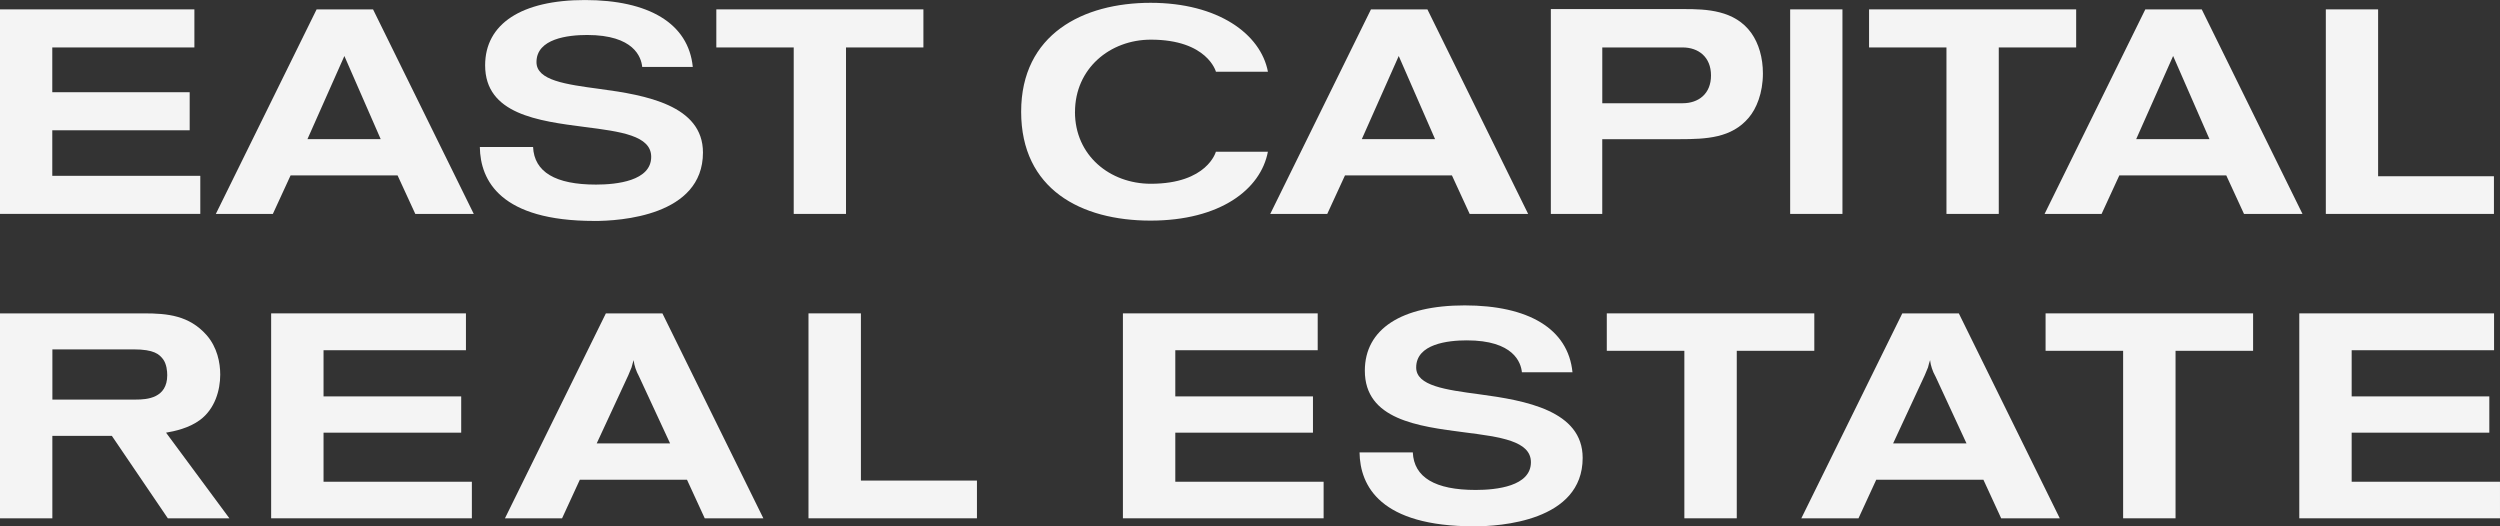 <svg width="152" height="32" viewBox="0 0 152 32" fill="none" xmlns="http://www.w3.org/2000/svg">
<rect x="0" y="0" width="152" height="32" fill="#333333" stroke="none"/>
<g clip-path="url(#clip0_2648_7769)">
<path d="M36.14 13.433C30.437 13.433 29.204 10.989 29.174 8.938H32.411C32.482 10.457 33.768 11.223 36.234 11.223C37.489 11.223 39.593 11.003 39.593 9.536C39.593 8.239 37.724 7.999 35.556 7.721C32.717 7.355 29.496 6.94 29.496 3.97C29.496 1.447 31.709 0.002 35.566 0.002C39.423 0.002 41.857 1.408 42.121 4.068H39.046C38.989 3.481 38.546 2.127 35.698 2.127C34.548 2.127 32.618 2.342 32.618 3.777C32.618 4.891 34.403 5.131 36.468 5.408C39.262 5.781 42.74 6.402 42.74 9.274C42.74 13.136 37.686 13.435 36.136 13.435L36.14 13.433Z" fill="#F4F4F4"/>
<path d="M0 0.57H11.819V2.885H3.179V5.607H11.532V7.921H3.179V10.69H12.178V13.004H0V0.57Z" fill="#F4F4F4"/>
<path d="M19.25 0.57H22.681L28.805 13.006H25.25L24.172 10.664H17.668L16.59 13.006H13.123L19.25 0.57ZM20.938 3.405L18.693 8.46H23.147L20.938 3.405Z" fill="#F4F4F4"/>
<path d="M43.551 0.57H56.143V2.885H51.437V13.006H48.258V2.885H43.553V0.57H43.551Z" fill="#F4F4F4"/>
<path d="M83.355 0.57H86.786L92.911 13.006H89.355L88.277 10.664H81.775L80.697 13.006H77.231L83.355 0.57ZM85.043 3.405L82.798 8.46H87.252L85.043 3.405Z" fill="#F4F4F4"/>
<path d="M108.842 0.57H112.021V13.006H108.842V0.57Z" fill="#F4F4F4"/>
<path d="M113.639 0.57H126.231V2.885H121.525V13.006H118.345V2.885H113.639V0.57Z" fill="#F4F4F4"/>
<path d="M130.435 0.57H133.866L139.991 13.006H136.435L135.357 10.664H128.855L127.777 13.006H124.311L130.435 0.57ZM132.125 3.405L129.88 8.46H134.336L132.127 3.405H132.125Z" fill="#F4F4F4"/>
<path d="M141.41 0.57H144.589V10.716H151.631V13.006H141.41V0.57Z" fill="#F4F4F4"/>
<path d="M65.358 6.811C65.358 9.449 67.476 11.173 69.973 11.173C73.411 11.173 73.926 9.224 73.926 9.224H77.088C76.654 11.518 74.18 13.413 69.954 13.413C65.727 13.413 62.086 11.507 62.086 6.792C62.086 2.077 65.852 0.171 69.956 0.171C74.059 0.171 76.654 2.068 77.09 4.36H73.928C73.928 4.36 73.413 2.411 69.975 2.411C67.476 2.411 65.36 4.173 65.36 6.809L65.358 6.811Z" fill="#F4F4F4"/>
<path d="M94.291 0.552H102.388C103.735 0.552 105.478 0.604 106.484 2.014C106.933 2.647 107.185 3.511 107.185 4.462C107.185 5.661 106.789 6.612 106.321 7.158C105.279 8.392 103.754 8.462 102.117 8.462H97.417V13.006H94.291V0.552ZM102.305 6.277C103.257 6.277 104.029 5.716 104.029 4.587C104.029 3.457 103.257 2.885 102.305 2.885H97.419V6.277H102.305Z" fill="#F4F4F4"/>
<path d="M0 19.053H8.747C10.187 19.053 11.501 19.178 12.562 20.376C13.21 21.117 13.39 22.052 13.39 22.776C13.39 23.729 13.066 24.859 12.166 25.529C11.482 26.04 10.6 26.219 10.096 26.306L13.947 31.513H10.204L6.801 26.501H3.183V31.513H0V19.053ZM3.185 24.294H8.26C8.944 24.294 10.168 24.207 10.168 22.811C10.168 22.564 10.132 22.141 9.916 21.842C9.681 21.541 9.376 21.242 8.116 21.242H3.185V24.294Z" fill="#F4F4F4"/>
<path d="M16.486 19.053H28.329V21.294H19.671V24.101H28.041V26.306H19.671V29.29H28.689V31.513H16.486V19.053Z" fill="#F4F4F4"/>
<path d="M36.835 19.053H40.274L46.412 31.513H42.848L41.769 29.167H35.254L34.174 31.513H30.701L36.837 19.053H36.835ZM38.851 22.882C38.762 22.724 38.69 22.548 38.635 22.388C38.58 22.228 38.544 22.07 38.527 21.894C38.474 22.052 38.436 22.195 38.4 22.336C38.328 22.494 38.275 22.654 38.203 22.811L36.279 26.96H40.742L38.851 22.882Z" fill="#F4F4F4"/>
<path d="M49.158 19.053H52.343V29.219H59.398V31.513H49.156V19.053H49.158Z" fill="#F4F4F4"/>
<path d="M68.273 19.053H80.116V21.294H71.458V24.101H79.828V26.306H71.458V29.29H80.476V31.513H68.273V19.053Z" fill="#F4F4F4"/>
<path d="M97.693 19.053H110.31V21.329H105.595V31.513H102.409V21.329H97.693V19.053Z" fill="#F4F4F4"/>
<path d="M115.658 19.053H119.096L125.234 31.513H121.671L120.591 29.167H114.076L112.996 31.513H109.521L115.66 19.053H115.658ZM117.673 22.882C117.582 22.724 117.51 22.548 117.457 22.388C117.402 22.228 117.368 22.07 117.349 21.894C117.294 22.052 117.258 22.195 117.224 22.336C117.152 22.494 117.099 22.654 117.027 22.811L115.101 26.96H119.564L117.675 22.882H117.673Z" fill="#F4F4F4"/>
<path d="M124.371 19.053H136.988V21.329H132.273V31.513H129.086V21.329H124.371V19.053Z" fill="#F4F4F4"/>
<path d="M139.797 19.053H151.639V21.294H142.981V24.101H151.351V26.306H142.981V29.29H151.999V31.513H139.797V19.053Z" fill="#F4F4F4"/>
<path d="M89.626 32C83.924 32 82.691 29.555 82.66 27.504H85.898C85.968 29.024 87.254 29.789 89.721 29.789C90.975 29.789 93.08 29.57 93.08 28.102C93.08 26.806 91.21 26.566 89.043 26.287C86.203 25.921 82.982 25.507 82.982 22.537C82.982 20.014 85.195 18.568 89.052 18.568C92.909 18.568 95.344 19.975 95.607 22.635H92.532C92.475 22.048 92.032 20.694 89.185 20.694C88.035 20.694 86.104 20.909 86.104 22.343C86.104 23.458 87.889 23.698 89.954 23.974C92.748 24.348 96.226 24.968 96.226 27.84C96.226 31.703 91.172 32.002 89.622 32.002L89.626 32Z" fill="#F4F4F4"/>
</g>
<defs>
<clipPath id="clip0_2648_7769">
<rect width="152" height="32" fill="white"/>
</clipPath>
</defs>
</svg>
